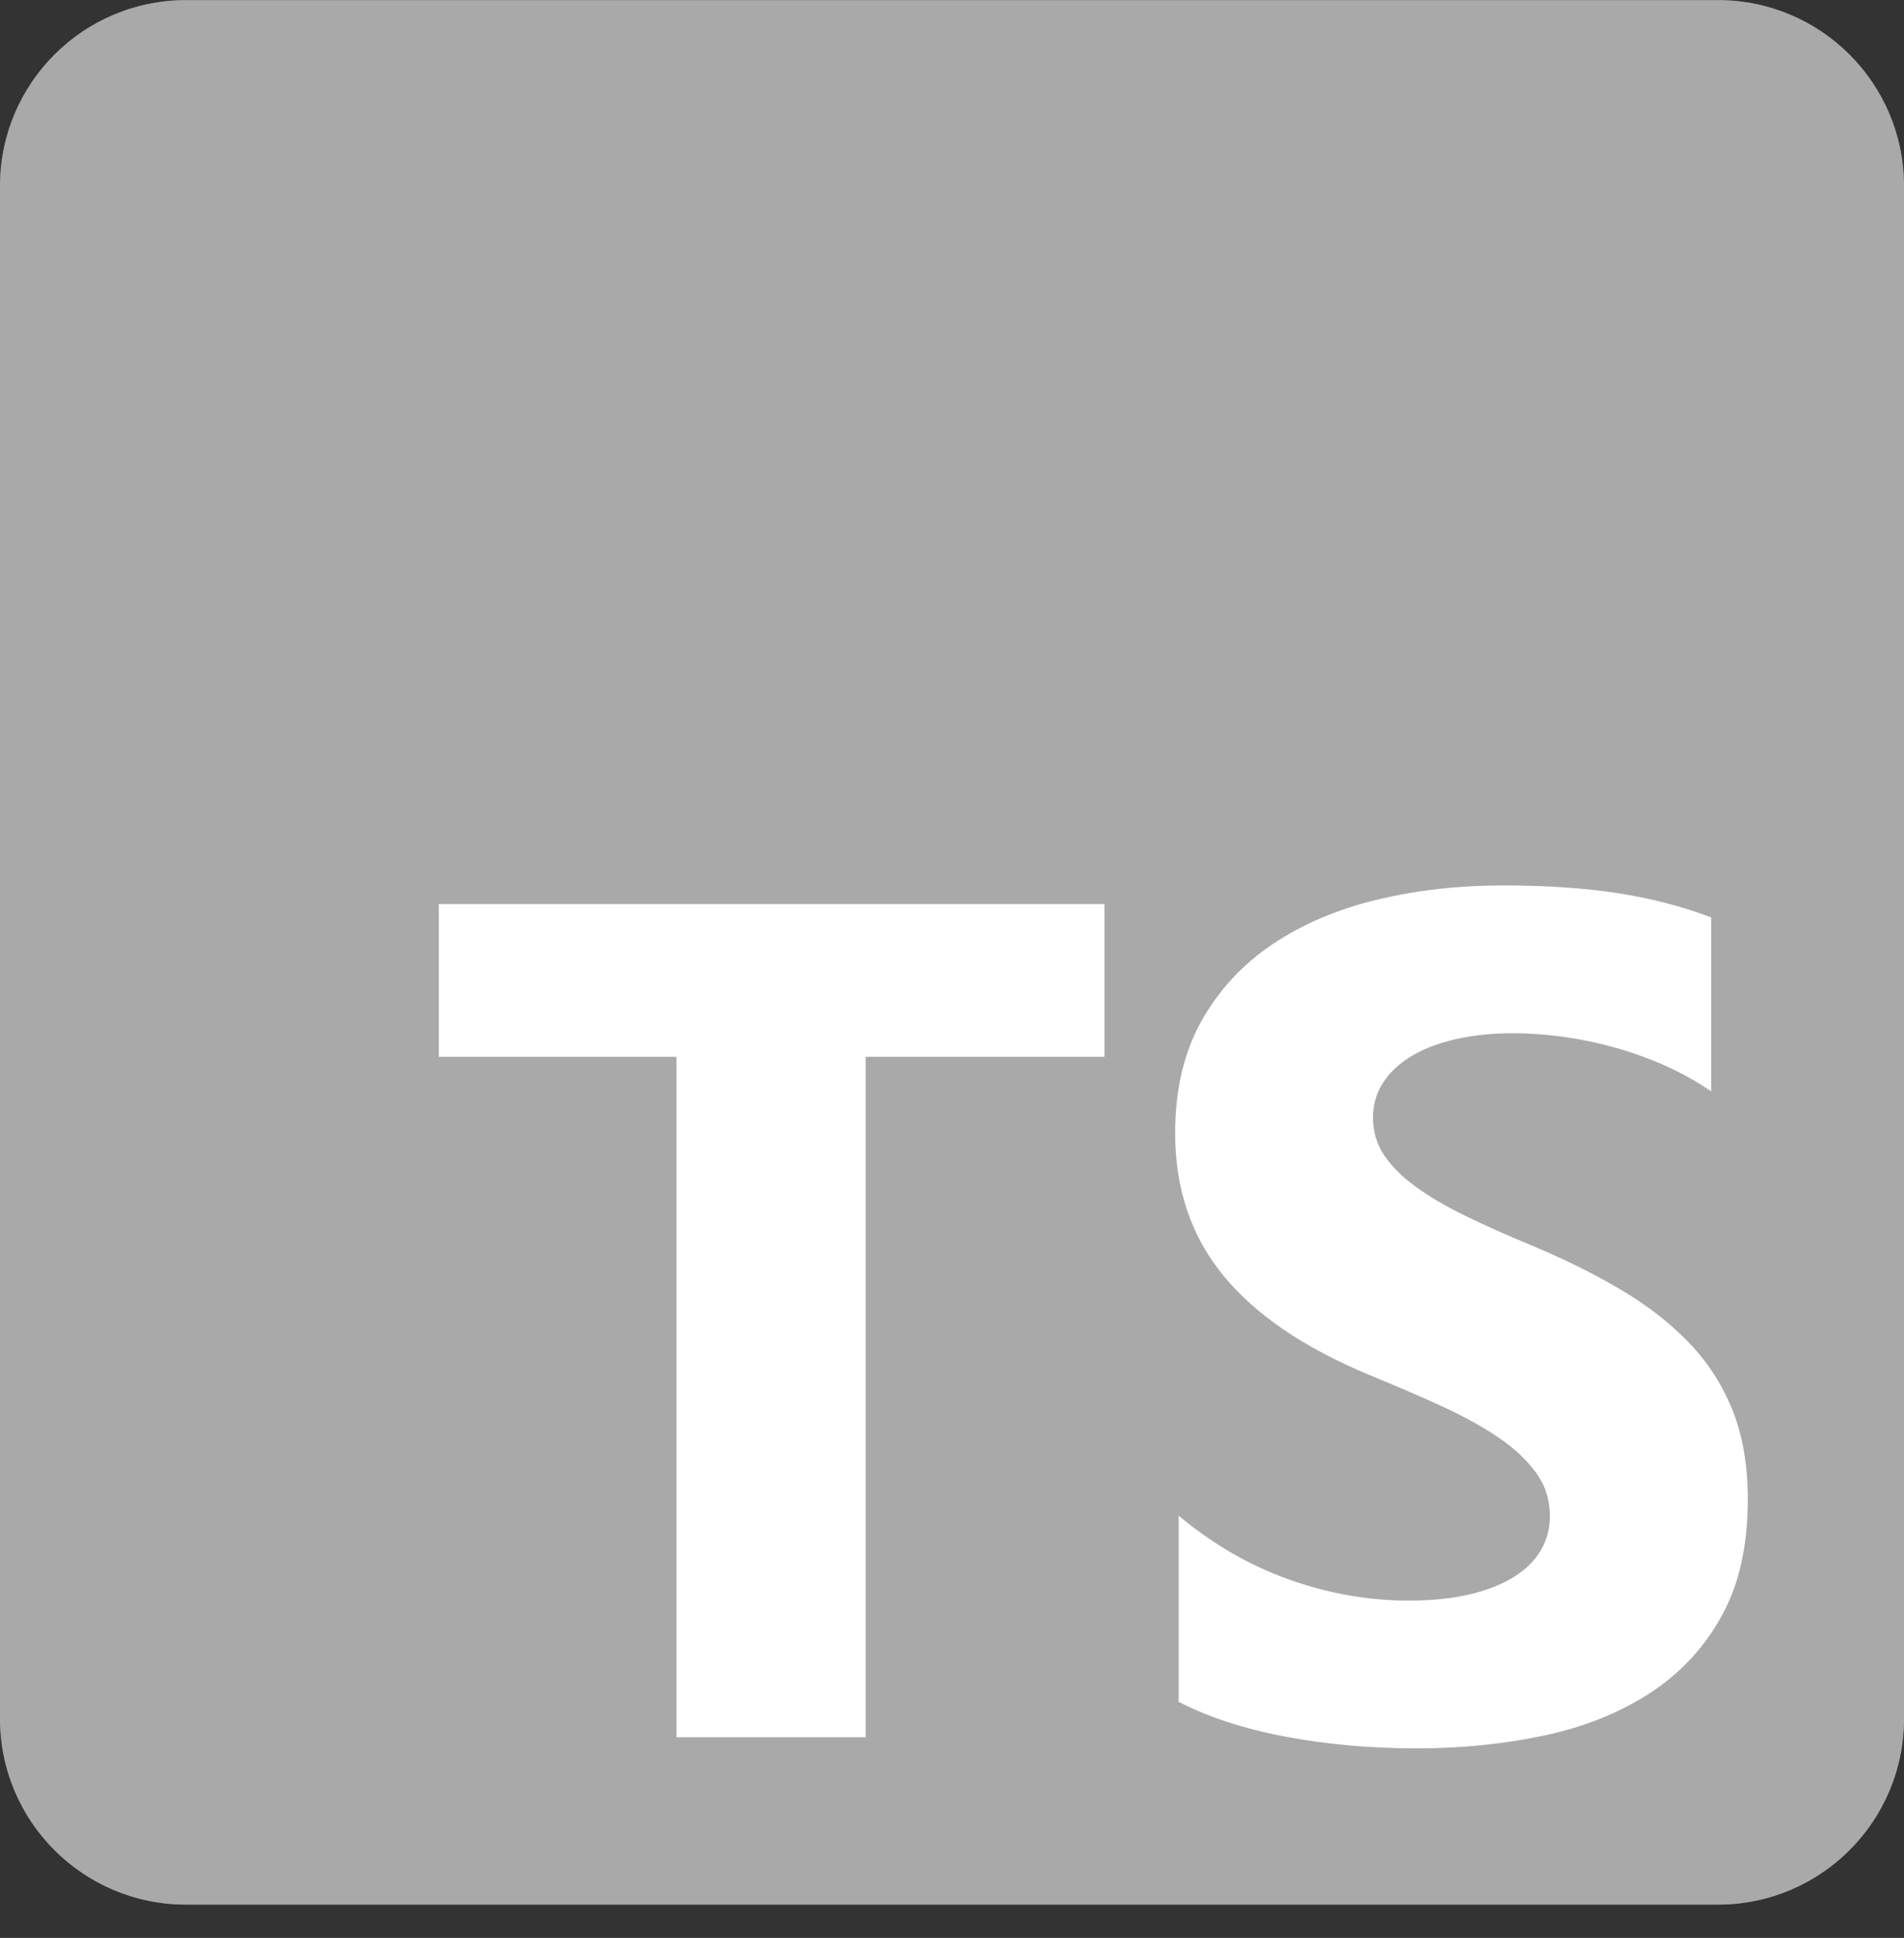 <?xml version="1.0" encoding="UTF-8"?> <svg xmlns="http://www.w3.org/2000/svg" width="57" height="58" viewBox="0 0 57 58" fill="none"><rect x="0" y="0" width="57" height="58" fill="#333333" stroke="none"/><g clip-path="url(#clip0)"><path d="M51.434 0.004H5.566C2.492 0.004 0 2.496 0 5.57V51.438C0 54.512 2.492 57.004 5.566 57.004H51.434C54.508 57.004 57 54.512 57 51.438V5.57C57 2.496 54.508 0.004 51.434 0.004Z" fill="#3178C6"></path><path d="M51.434 0.004H5.566C2.492 0.004 0 2.496 0 5.57V51.438C0 54.512 2.492 57.004 5.566 57.004H51.434C54.508 57.004 57 54.512 57 51.438V5.57C57 2.496 54.508 0.004 51.434 0.004Z" fill="#A9A9A9"></path><path fill-rule="evenodd" clip-rule="evenodd" d="M35.284 45.362V50.935C36.19 51.399 37.262 51.748 38.499 51.98C39.736 52.212 41.04 52.328 42.41 52.328C43.746 52.328 45.015 52.2 46.217 51.945C47.419 51.69 48.474 51.269 49.38 50.682C50.286 50.096 51.003 49.33 51.532 48.383C52.06 47.437 52.324 46.267 52.324 44.874C52.324 43.864 52.173 42.979 51.871 42.218C51.569 41.458 51.134 40.781 50.565 40.189C49.995 39.597 49.313 39.066 48.517 38.596C47.722 38.125 46.824 37.681 45.825 37.263C45.094 36.961 44.437 36.668 43.856 36.384C43.276 36.099 42.782 35.809 42.376 35.513C41.969 35.217 41.655 34.903 41.435 34.572C41.214 34.241 41.104 33.867 41.104 33.449C41.104 33.066 41.202 32.721 41.4 32.413C41.597 32.105 41.876 31.841 42.236 31.62C42.596 31.4 43.038 31.228 43.56 31.107C44.083 30.985 44.664 30.924 45.303 30.924C45.767 30.924 46.258 30.959 46.775 31.028C47.292 31.098 47.812 31.205 48.334 31.35C48.857 31.495 49.365 31.678 49.859 31.899C50.352 32.12 50.808 32.375 51.227 32.665V27.458C50.379 27.133 49.452 26.892 48.448 26.735C47.443 26.578 46.29 26.5 44.989 26.5C43.665 26.5 42.41 26.642 41.226 26.927C40.041 27.211 38.998 27.655 38.098 28.259C37.198 28.863 36.486 29.632 35.964 30.567C35.441 31.501 35.18 32.619 35.18 33.919C35.18 35.58 35.659 36.996 36.617 38.169C37.575 39.342 39.03 40.334 40.982 41.147C41.748 41.461 42.463 41.768 43.125 42.07C43.787 42.372 44.359 42.685 44.841 43.011C45.323 43.336 45.703 43.69 45.982 44.073C46.261 44.456 46.4 44.891 46.4 45.379C46.4 45.739 46.313 46.073 46.139 46.38C45.965 46.688 45.7 46.955 45.346 47.182C44.992 47.408 44.55 47.585 44.022 47.713C43.493 47.841 42.875 47.904 42.166 47.904C40.958 47.904 39.762 47.693 38.577 47.269C37.392 46.845 36.295 46.209 35.284 45.362ZM25.915 31.63H33.065V27.057H13.137V31.63H20.251V51.994H25.915V31.63Z" fill="white"></path></g><defs><clipPath id="clip0"><rect width="57" height="57" fill="white" transform="translate(0 0.004)"></rect></clipPath></defs></svg> 